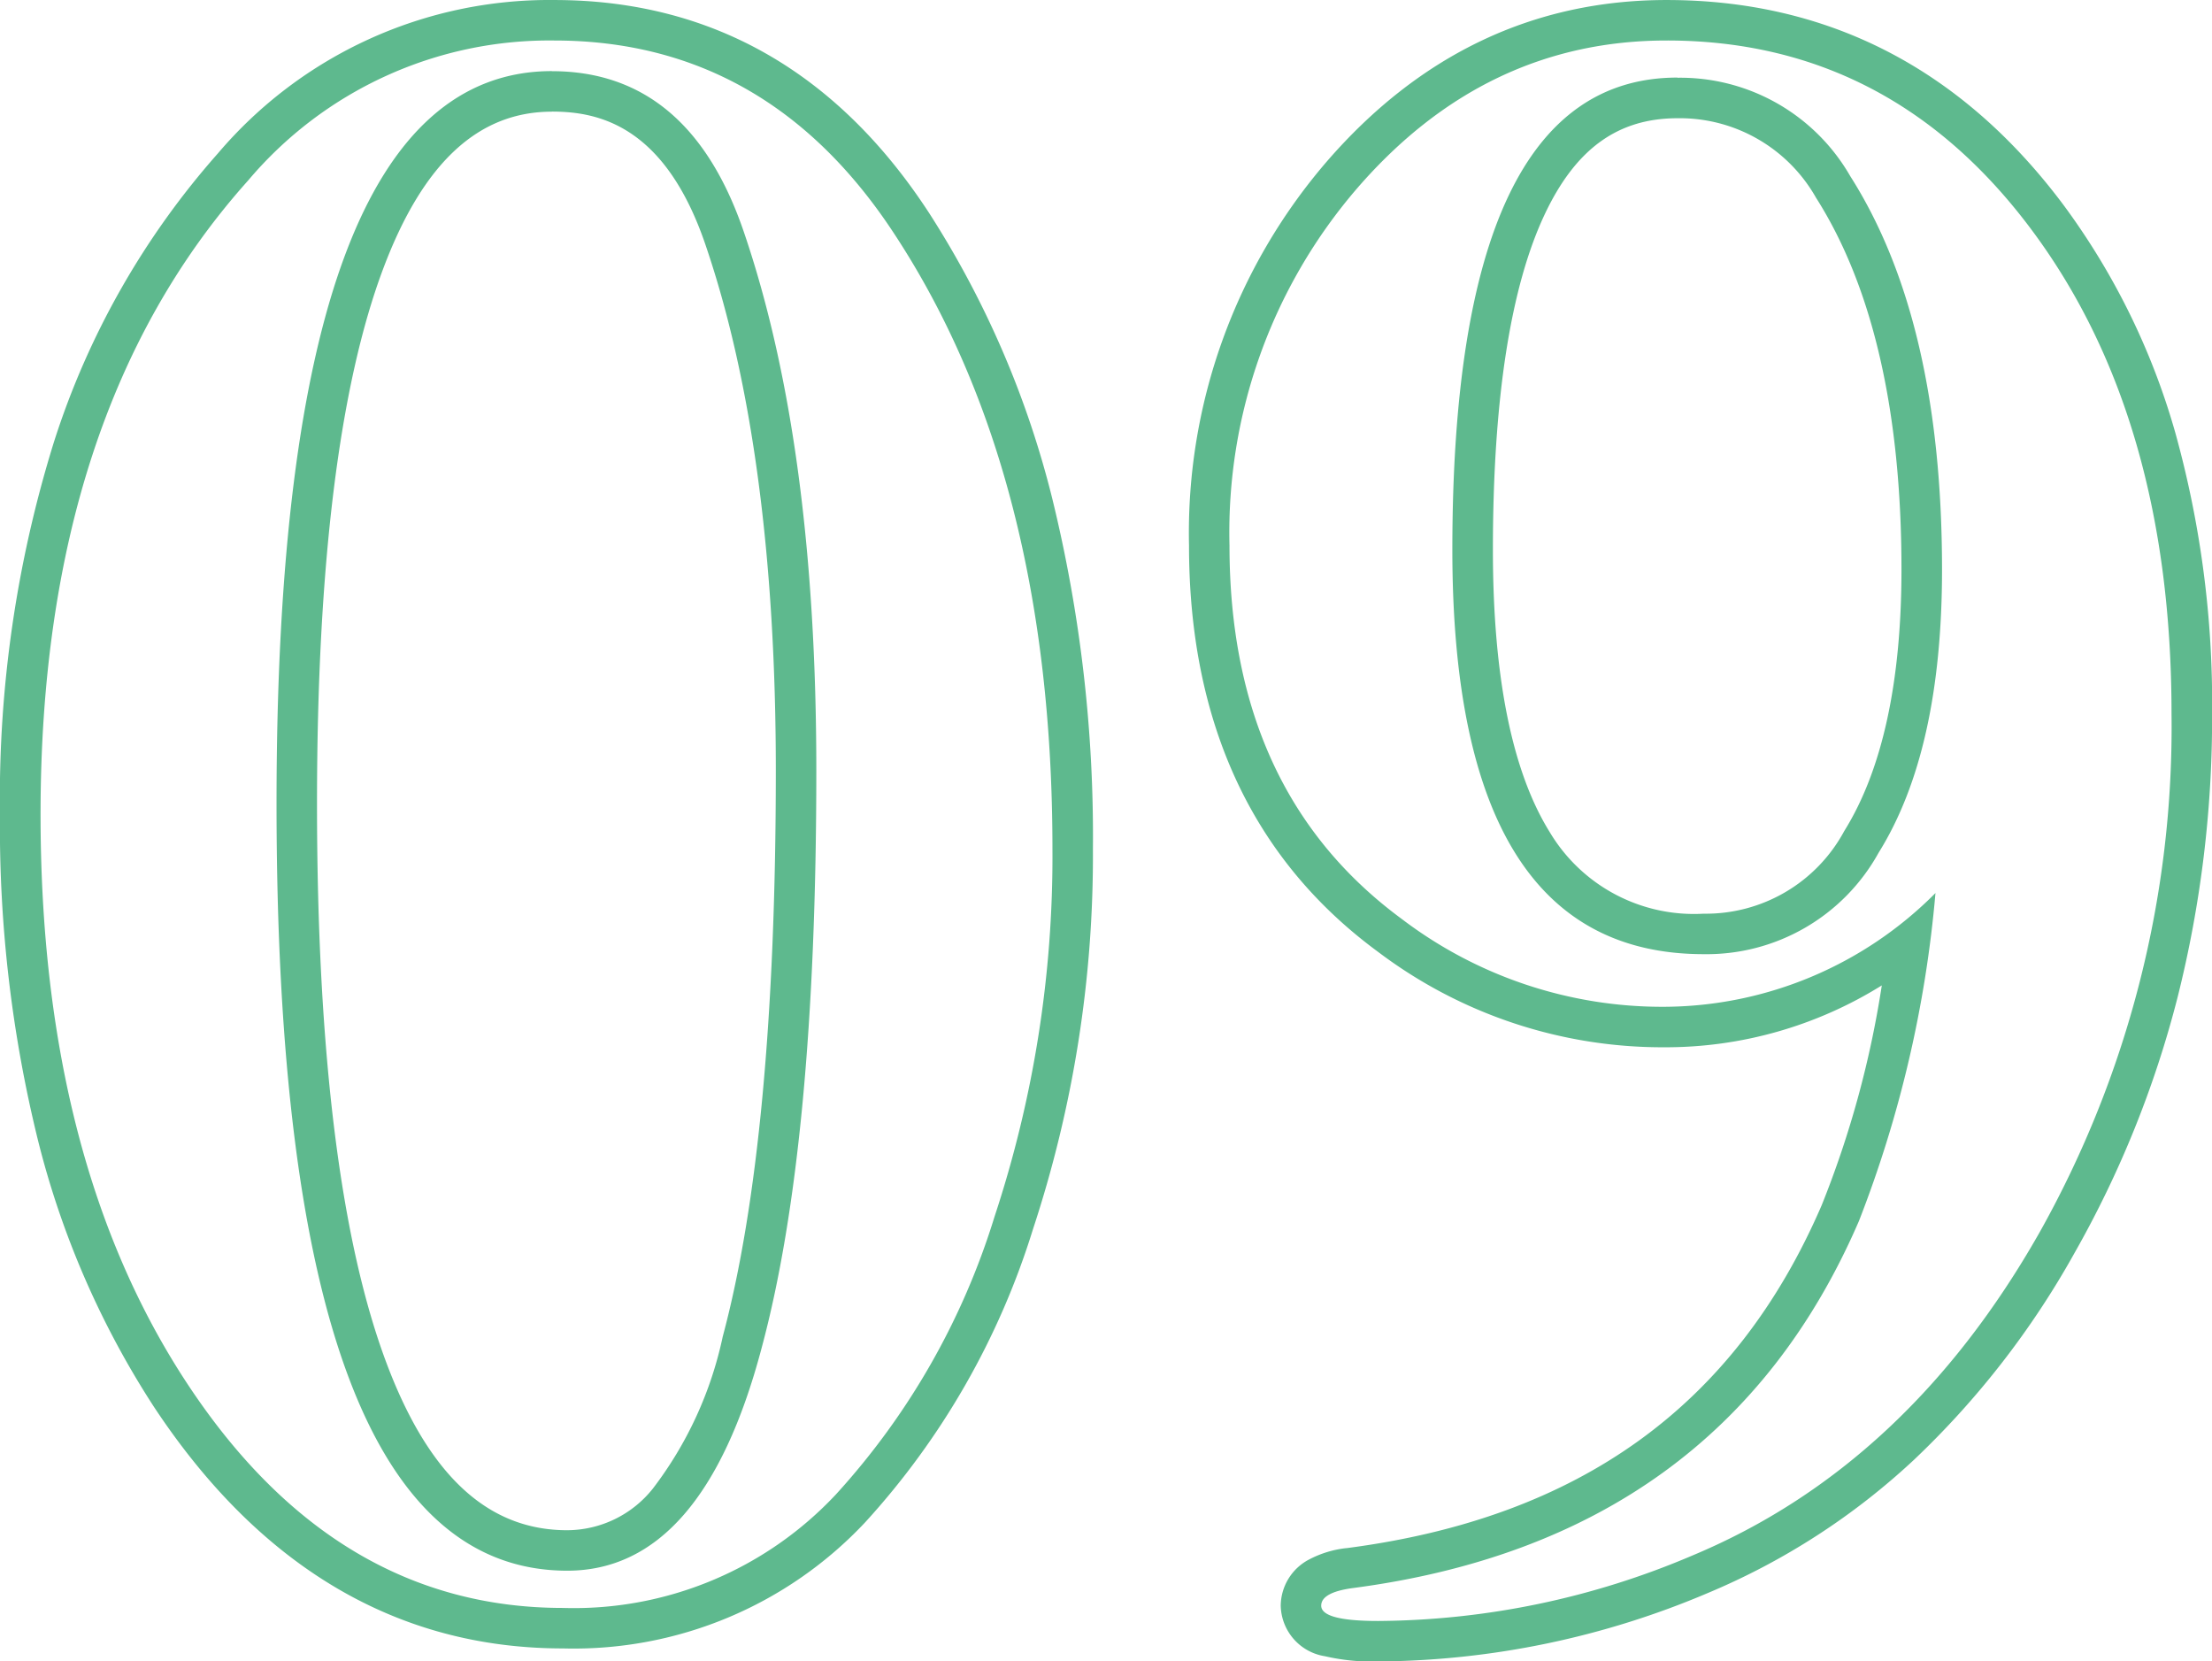 <svg xmlns="http://www.w3.org/2000/svg" width="109.3" height="82.084" viewBox="0 0 109.3 82.084">
  <g id="グループ_6822" data-name="グループ 6822" transform="translate(7612 21279)">
    <g id="num_09" transform="translate(-7556.216 -21200.859)">
      <path id="パス_10775" data-name="パス 10775" d="M-3.78-36.18A56.679,56.679,0,0,1-6.642-18.036,36.063,36.063,0,0,1-14.472-4.32a17.736,17.736,0,0,1-13.5,5.62Q-39.2,1.3-46.494-9.72t-7.29-28.188q0-19.872,10.26-31.32A19.471,19.471,0,0,1-28.4-76.14q10.584,0,16.848,9.612Q-3.78-54.648-3.78-36.18Zm-11.664-3.888q0-16.092-3.564-26.568-2.7-7.992-9.5-7.992-13.608,0-13.608,36.18Q-42.12-.54-27.756-.54q6.7,0,9.612-11.016,2.7-10.044,2.7-28.512Zm66.96-2.808a51.009,51.009,0,0,1-6.534,25.65Q38.448-5.724,27.864-1.3A40.161,40.161,0,0,1,12.312,1.94Q9.5,1.944,9.5,1.188,9.5.54,11.016.324,29.268-2.052,36.072-17.82a58.381,58.381,0,0,0,3.78-16.2A19,19,0,0,1,26.46-28.4,21.262,21.262,0,0,1,13.5-32.72Q4.968-38.988,4.968-51.192A26.038,26.038,0,0,1,11.286-68.85q6.318-7.29,15.282-7.29,11.016,0,17.982,9.288T51.516-42.876ZM40.176-50q0-12.312-4.536-19.44a9.683,9.683,0,0,0-8.532-4.86q-11.124,0-11.124,23.328Q15.984-31,28.4-31a9.708,9.708,0,0,0,8.64-5.022Q40.176-41.04,40.176-50Z" fill="none"/>
      <path id="パス_10776" data-name="パス 10776" d="M12.312,1.944A40.161,40.161,0,0,0,27.864-1.3q10.584-4.428,17.118-15.93a51.009,51.009,0,0,0,6.534-25.65q0-14.688-6.966-23.976T26.568-76.14q-8.964,0-15.282,7.29A26.038,26.038,0,0,0,4.968-51.192q0,12.2,8.532,18.468A21.262,21.262,0,0,0,26.46-28.4,19,19,0,0,0,39.852-34.02a58.381,58.381,0,0,1-3.78,16.2Q29.268-2.052,11.016.324,9.5.54,9.5,1.188q0,.756,2.808.756M27.108-74.3a9.683,9.683,0,0,1,8.532,4.86Q40.176-62.316,40.176-50q0,8.964-3.132,13.986A9.708,9.708,0,0,1,28.4-31q-12.42,0-12.42-19.98,0-23.328,11.124-23.328M-27.972,1.3a17.736,17.736,0,0,0,13.5-5.616,36.063,36.063,0,0,0,7.83-13.716A56.679,56.679,0,0,0-3.78-36.18q0-18.468-7.776-30.348Q-17.82-76.14-28.4-76.14a19.471,19.471,0,0,0-15.12,6.912q-10.26,11.448-10.26,31.32,0,17.172,7.29,28.188T-27.972,1.3m-.54-75.924q6.8,0,9.5,7.992,3.564,10.476,3.564,26.568,0,18.468-2.7,28.512Q-21.06-.54-27.756-.54-42.12-.54-42.12-38.448q0-36.18,13.608-36.18M12.312,3.944a10.294,10.294,0,0,1-2.626-.258A2.585,2.585,0,0,1,7.5,1.188,2.6,2.6,0,0,1,8.89-1.088a5.161,5.161,0,0,1,1.843-.567l.012,0,.012,0c11.521-1.5,19.2-7.043,23.475-16.947A49,49,0,0,0,37.2-29.457,20.19,20.19,0,0,1,26.46-26.4a23.316,23.316,0,0,1-14.147-4.711c-6.2-4.554-9.345-11.309-9.345-20.077A28.1,28.1,0,0,1,9.775-70.16c4.589-5.3,10.239-7.98,16.793-7.98,7.973,0,14.562,3.394,19.582,10.088A34.941,34.941,0,0,1,51.7-56.772a49.942,49.942,0,0,1,1.821,13.9,56.692,56.692,0,0,1-1.7,13.98,51.237,51.237,0,0,1-5.1,12.658A42.641,42.641,0,0,1,38.8-6.028,34.343,34.343,0,0,1,28.636.549,42.337,42.337,0,0,1,12.312,3.944ZM27.108-72.3c-2.934,0-5.011,1.491-6.538,4.693-1.716,3.6-2.586,9.2-2.586,16.635,0,6.25.943,10.937,2.8,13.929A8.3,8.3,0,0,0,28.4-33a7.765,7.765,0,0,0,6.943-4.08c1.877-3.01,2.829-7.359,2.829-12.928,0-7.781-1.42-13.959-4.221-18.362A7.735,7.735,0,0,0,27.108-72.3ZM-27.972,3.3c-8.166,0-14.959-4.008-20.19-11.912A43.472,43.472,0,0,1-53.9-21.774a64.711,64.711,0,0,1-1.886-16.134A59.209,59.209,0,0,1-53.12-56.3a39.7,39.7,0,0,1,8.106-14.266A21.477,21.477,0,0,1-28.4-78.14c7.742,0,13.974,3.539,18.524,10.52A46.989,46.989,0,0,1-3.787-53.5,70.072,70.072,0,0,1-1.78-36.18,58.937,58.937,0,0,1-4.746-17.4,38.2,38.2,0,0,1-13.022-2.943,19.742,19.742,0,0,1-27.972,3.3Zm-.54-75.924c-3.647,0-6.373,2.535-8.334,7.749C-39.019-59.1-40.12-50.21-40.12-38.448c0,12.334,1.164,21.661,3.461,27.722,2.087,5.508,5,8.186,8.9,8.186a5.43,5.43,0,0,0,4.244-2.069,18.765,18.765,0,0,0,3.435-7.459v-.007c1.746-6.5,2.631-15.914,2.631-27.993,0-10.458-1.163-19.18-3.457-25.924C-22.911-71.94-26.207-72.628-28.512-72.628Z" fill="#5eb98e"/>
    </g>
  </g>
</svg>
